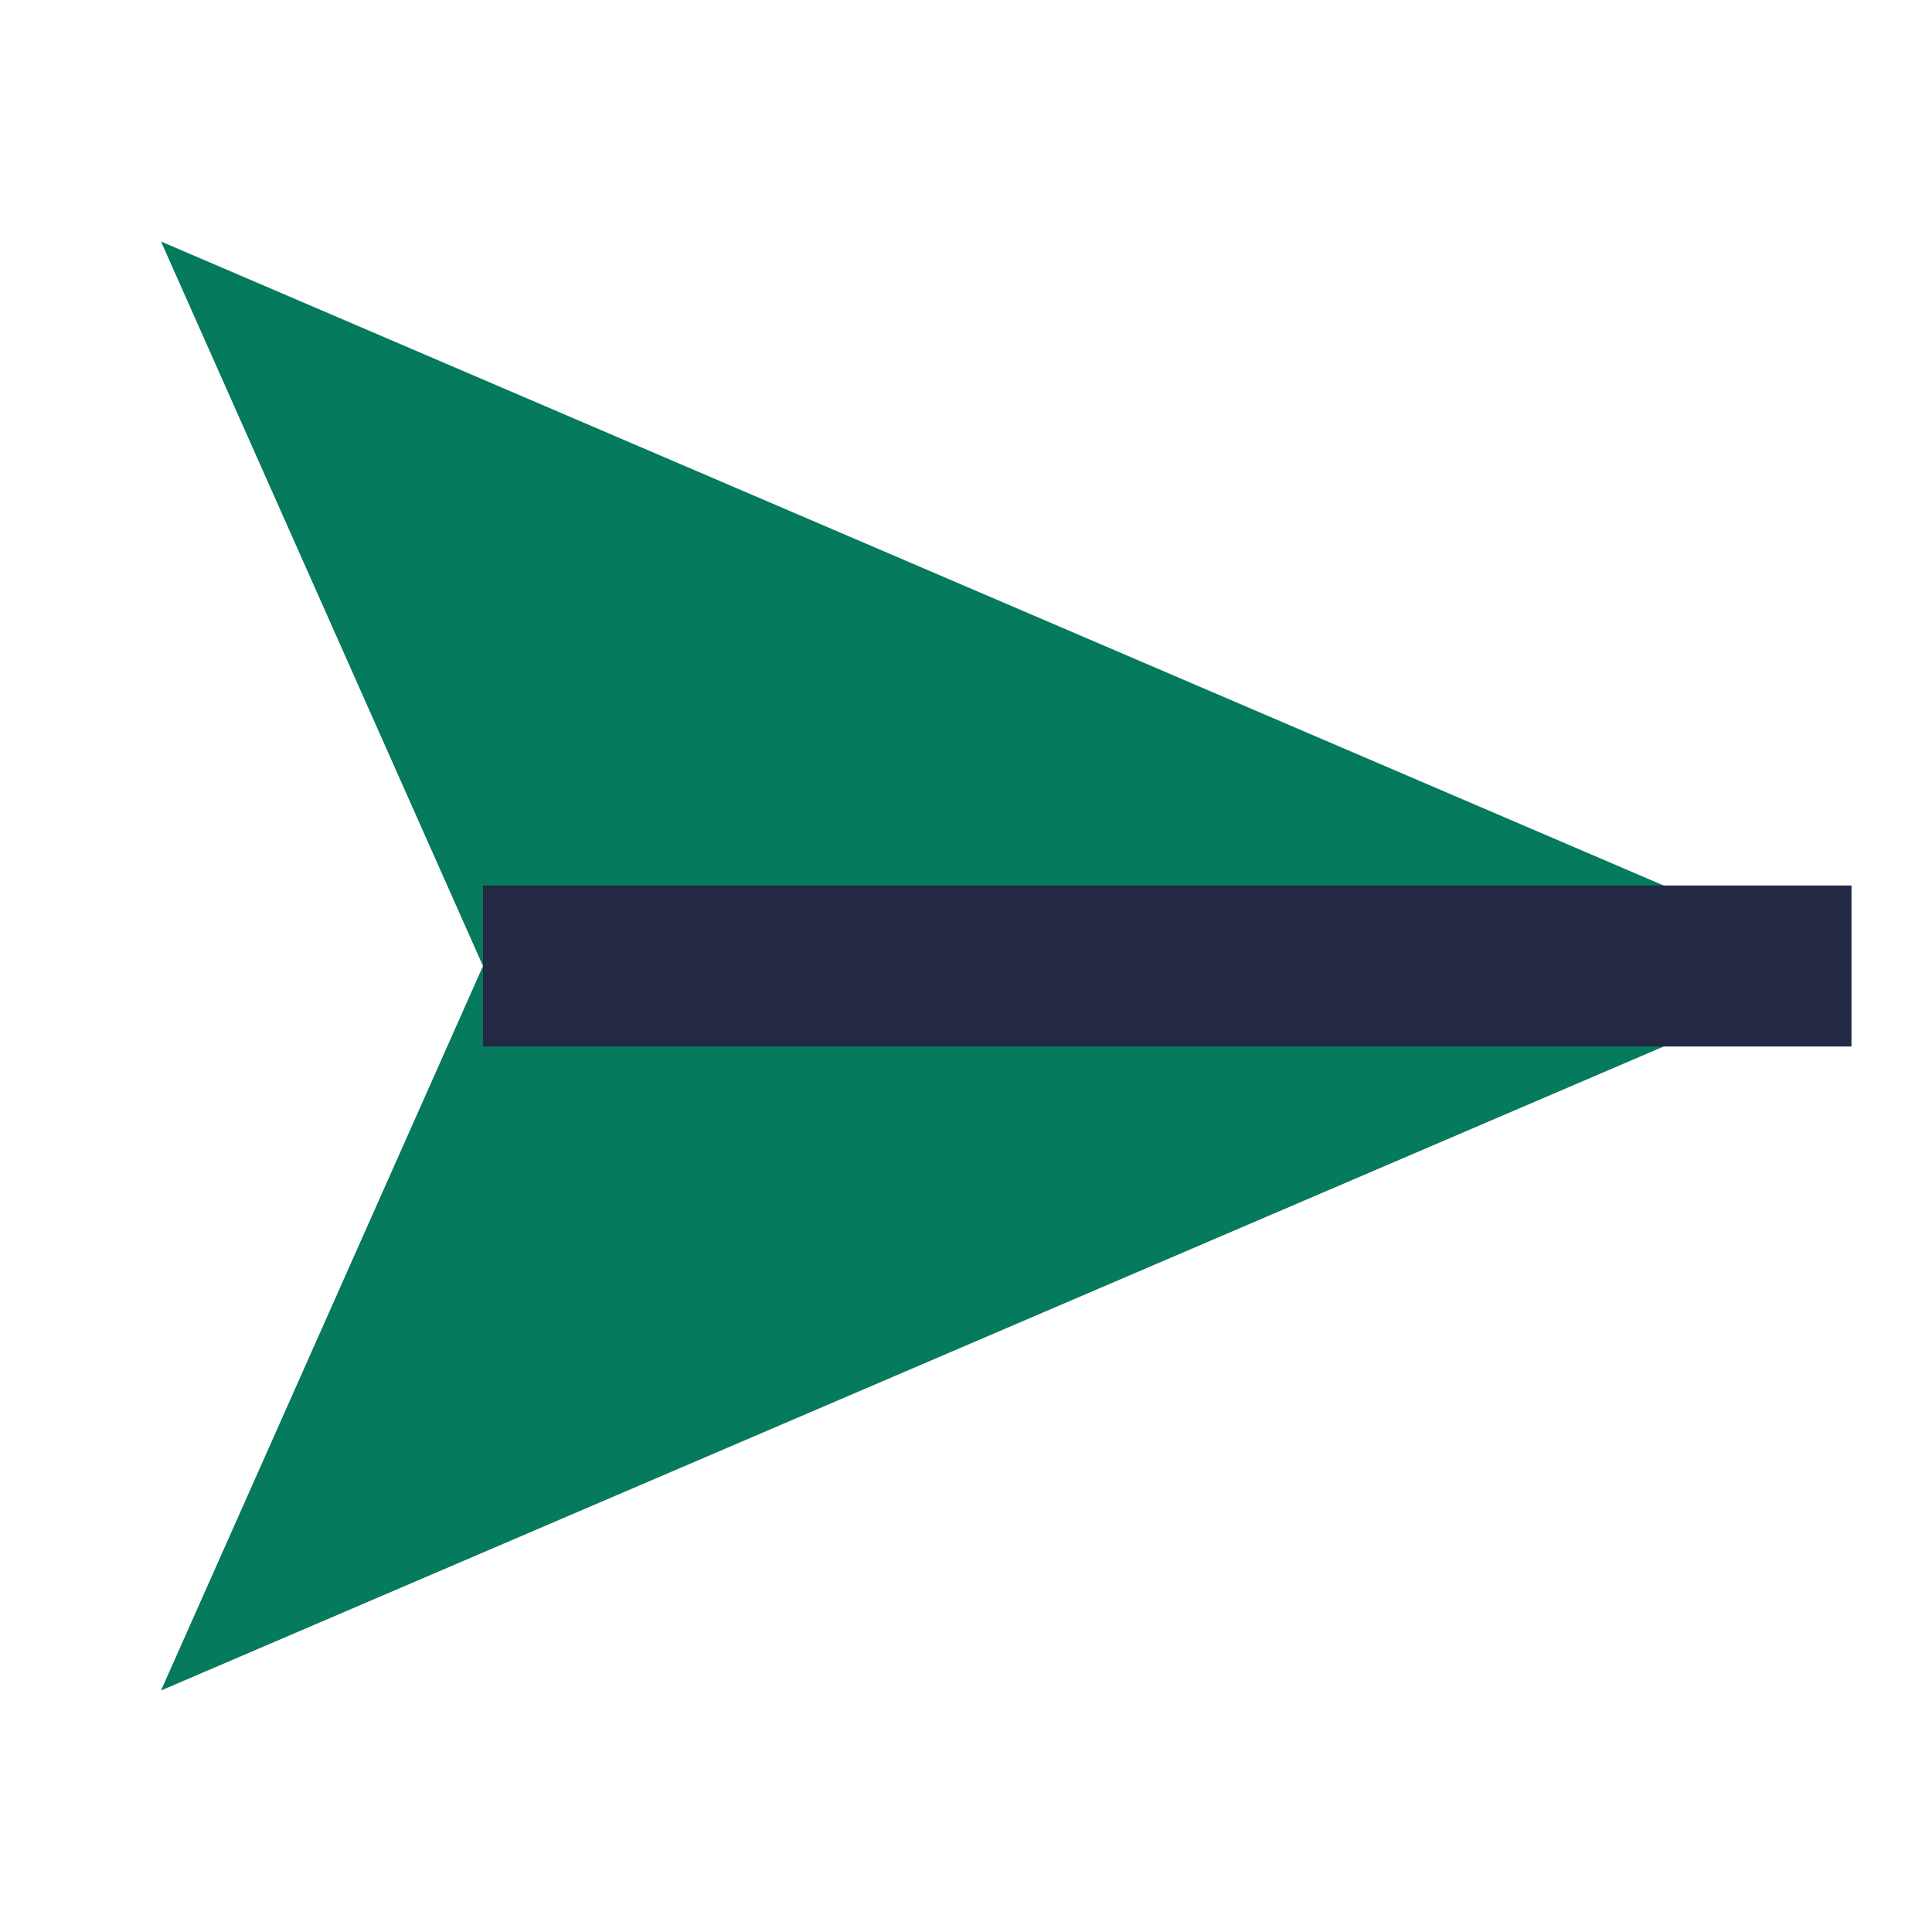 <?xml version="1.0" encoding="UTF-8"?>
<svg xmlns="http://www.w3.org/2000/svg" width="24" height="24" viewBox="0 0 24 24"><polygon points="2,21 23,12 2,3 6,12" fill="#057A5D"/><line x1="6" y1="12" x2="23" y2="12" stroke="#232942" stroke-width="2"/></svg>